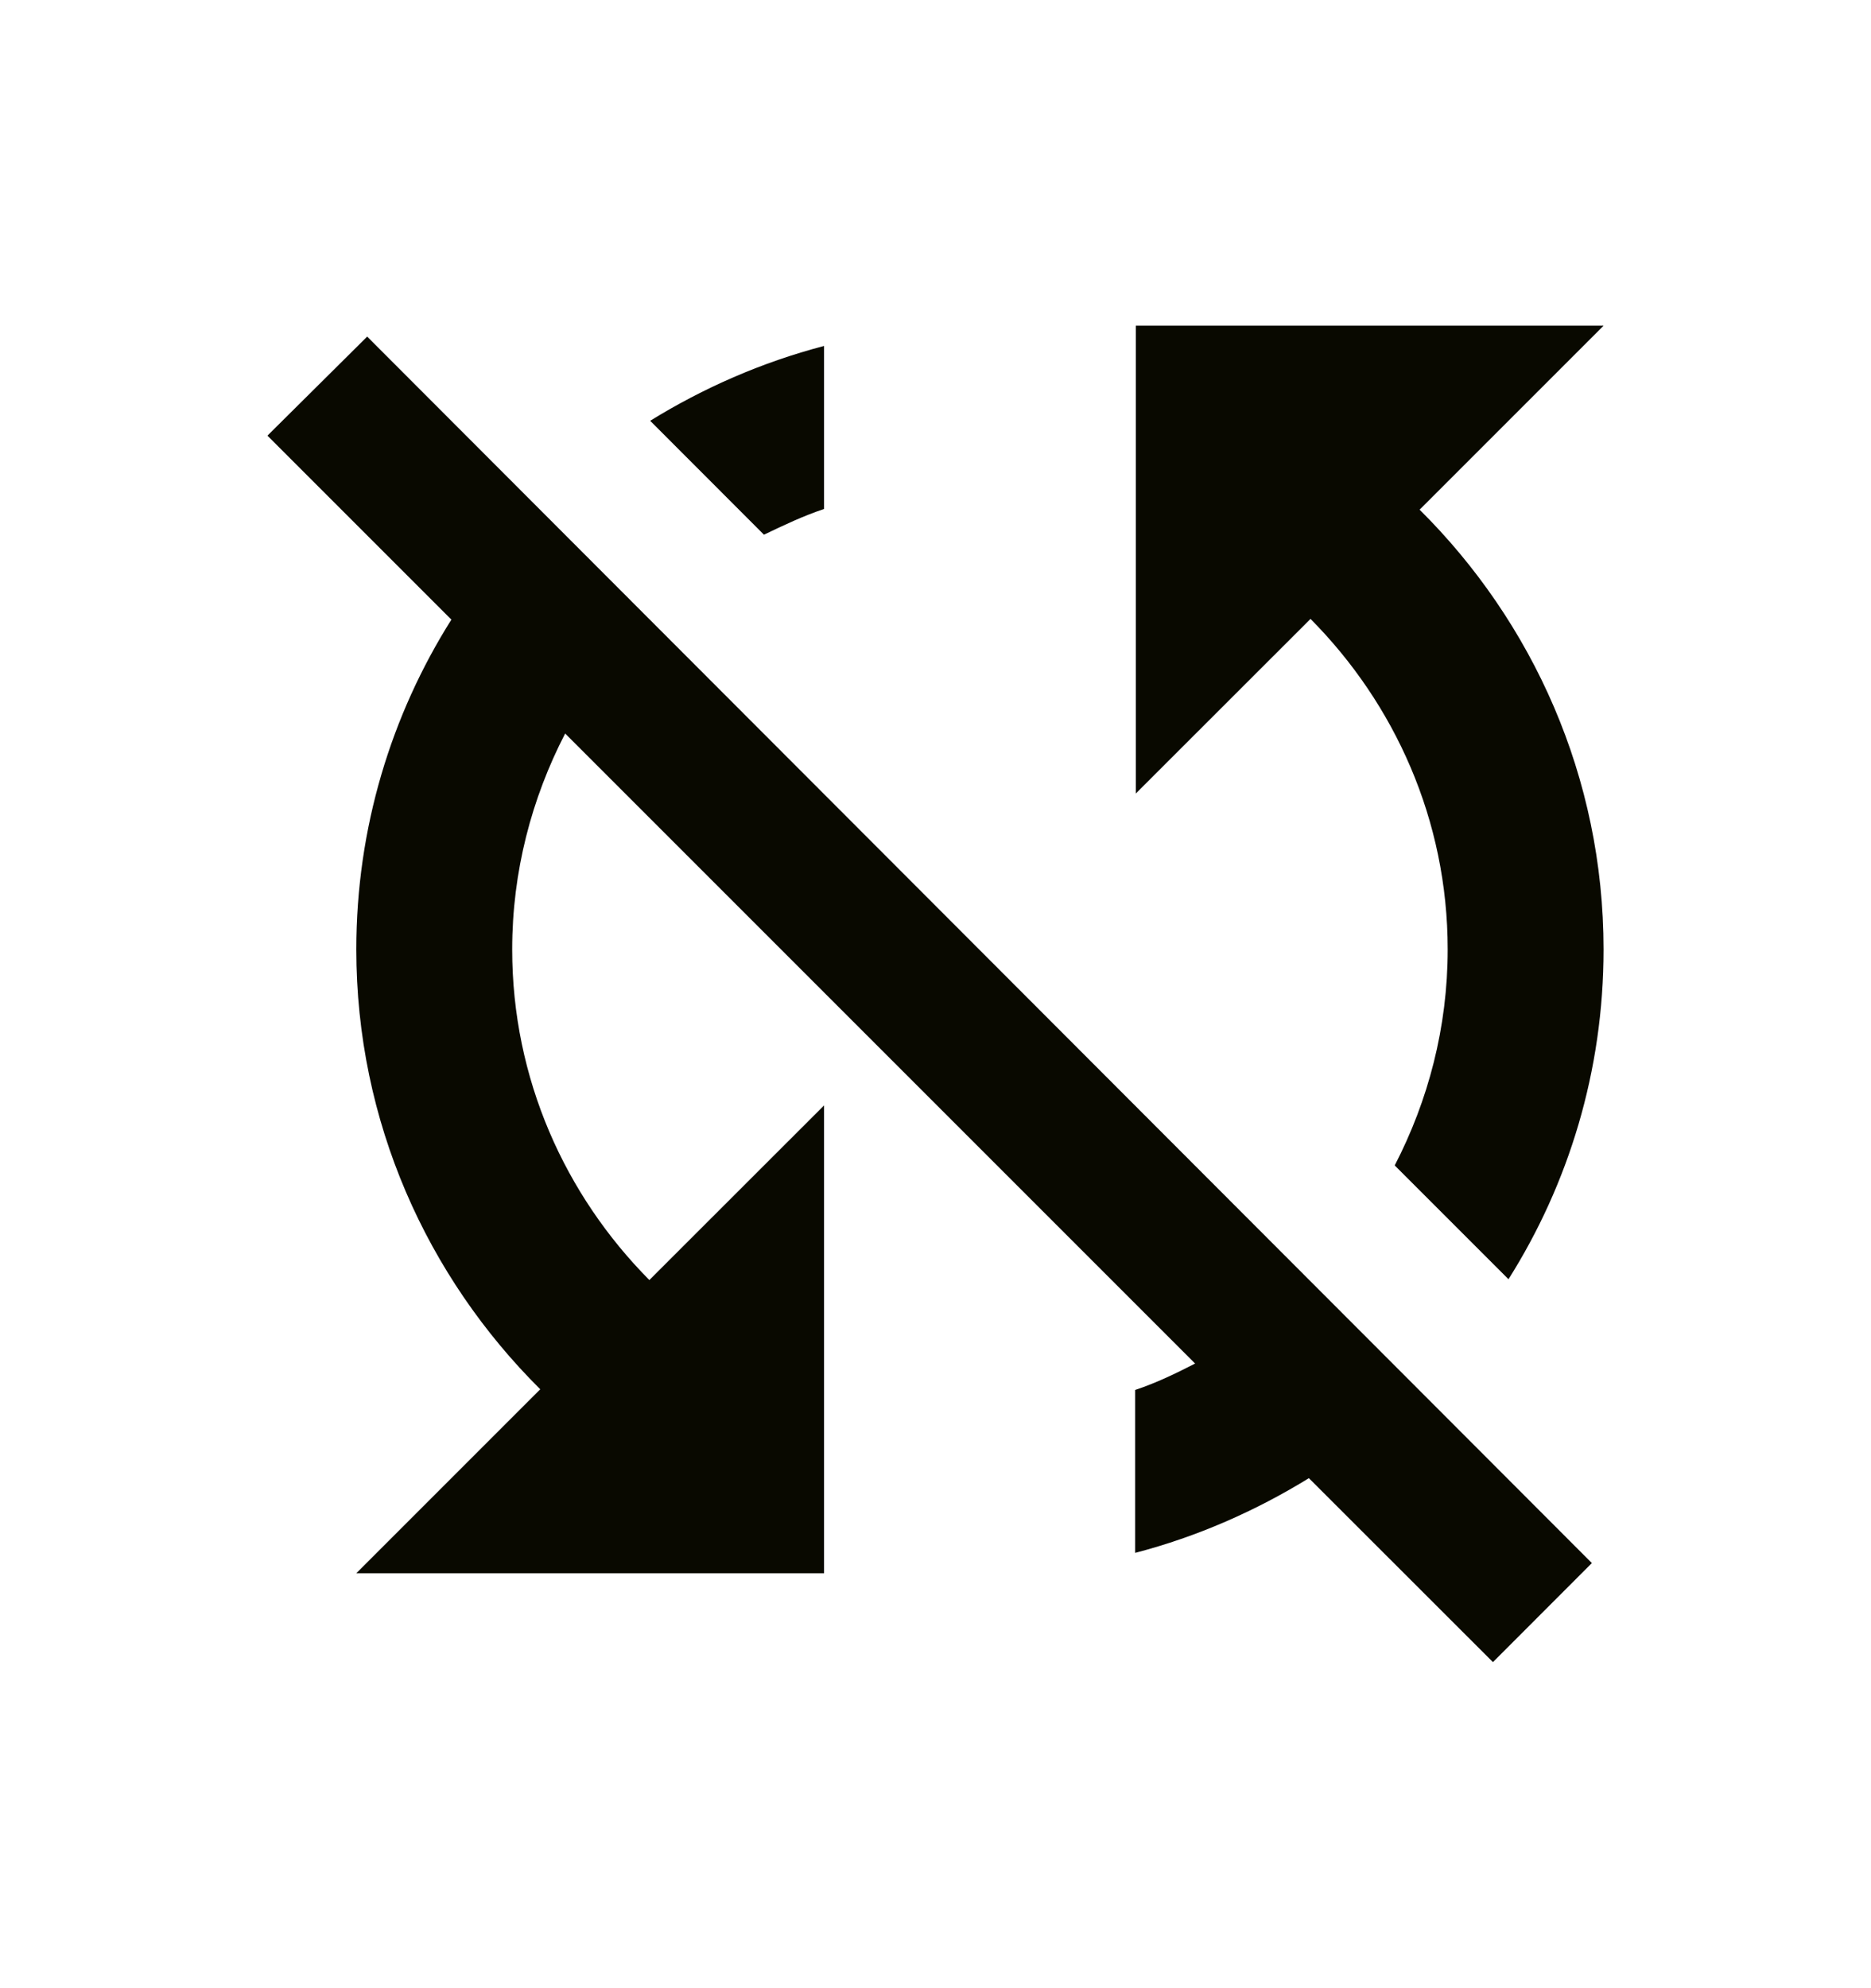 <svg width="16" height="17" viewBox="0 0 16 17" fill="none" xmlns="http://www.w3.org/2000/svg">
<path d="M7.047 4.352V2.958C6.513 3.098 6.013 3.318 5.56 3.598L6.533 4.572C6.7 4.492 6.867 4.412 7.047 4.352ZM2.287 3.725L3.86 5.298C3.347 6.112 3.047 7.078 3.047 8.118C3.047 9.592 3.653 10.918 4.62 11.879L3.047 13.452H7.047V9.452L5.553 10.945C4.833 10.219 4.38 9.225 4.38 8.118C4.38 7.452 4.547 6.825 4.833 6.272L10.22 11.659C10.053 11.745 9.887 11.825 9.707 11.885V13.278C10.24 13.139 10.74 12.918 11.193 12.639L12.767 14.212L13.613 13.365L3.14 2.878L2.287 3.725ZM13.713 2.785H9.713V6.785L11.207 5.292C11.927 6.018 12.38 7.012 12.38 8.118C12.38 8.785 12.213 9.412 11.927 9.965L12.9 10.938C13.413 10.125 13.713 9.158 13.713 8.118C13.713 6.645 13.107 5.318 12.14 4.358L13.713 2.785Z" fill="#090900"/>
</svg>
